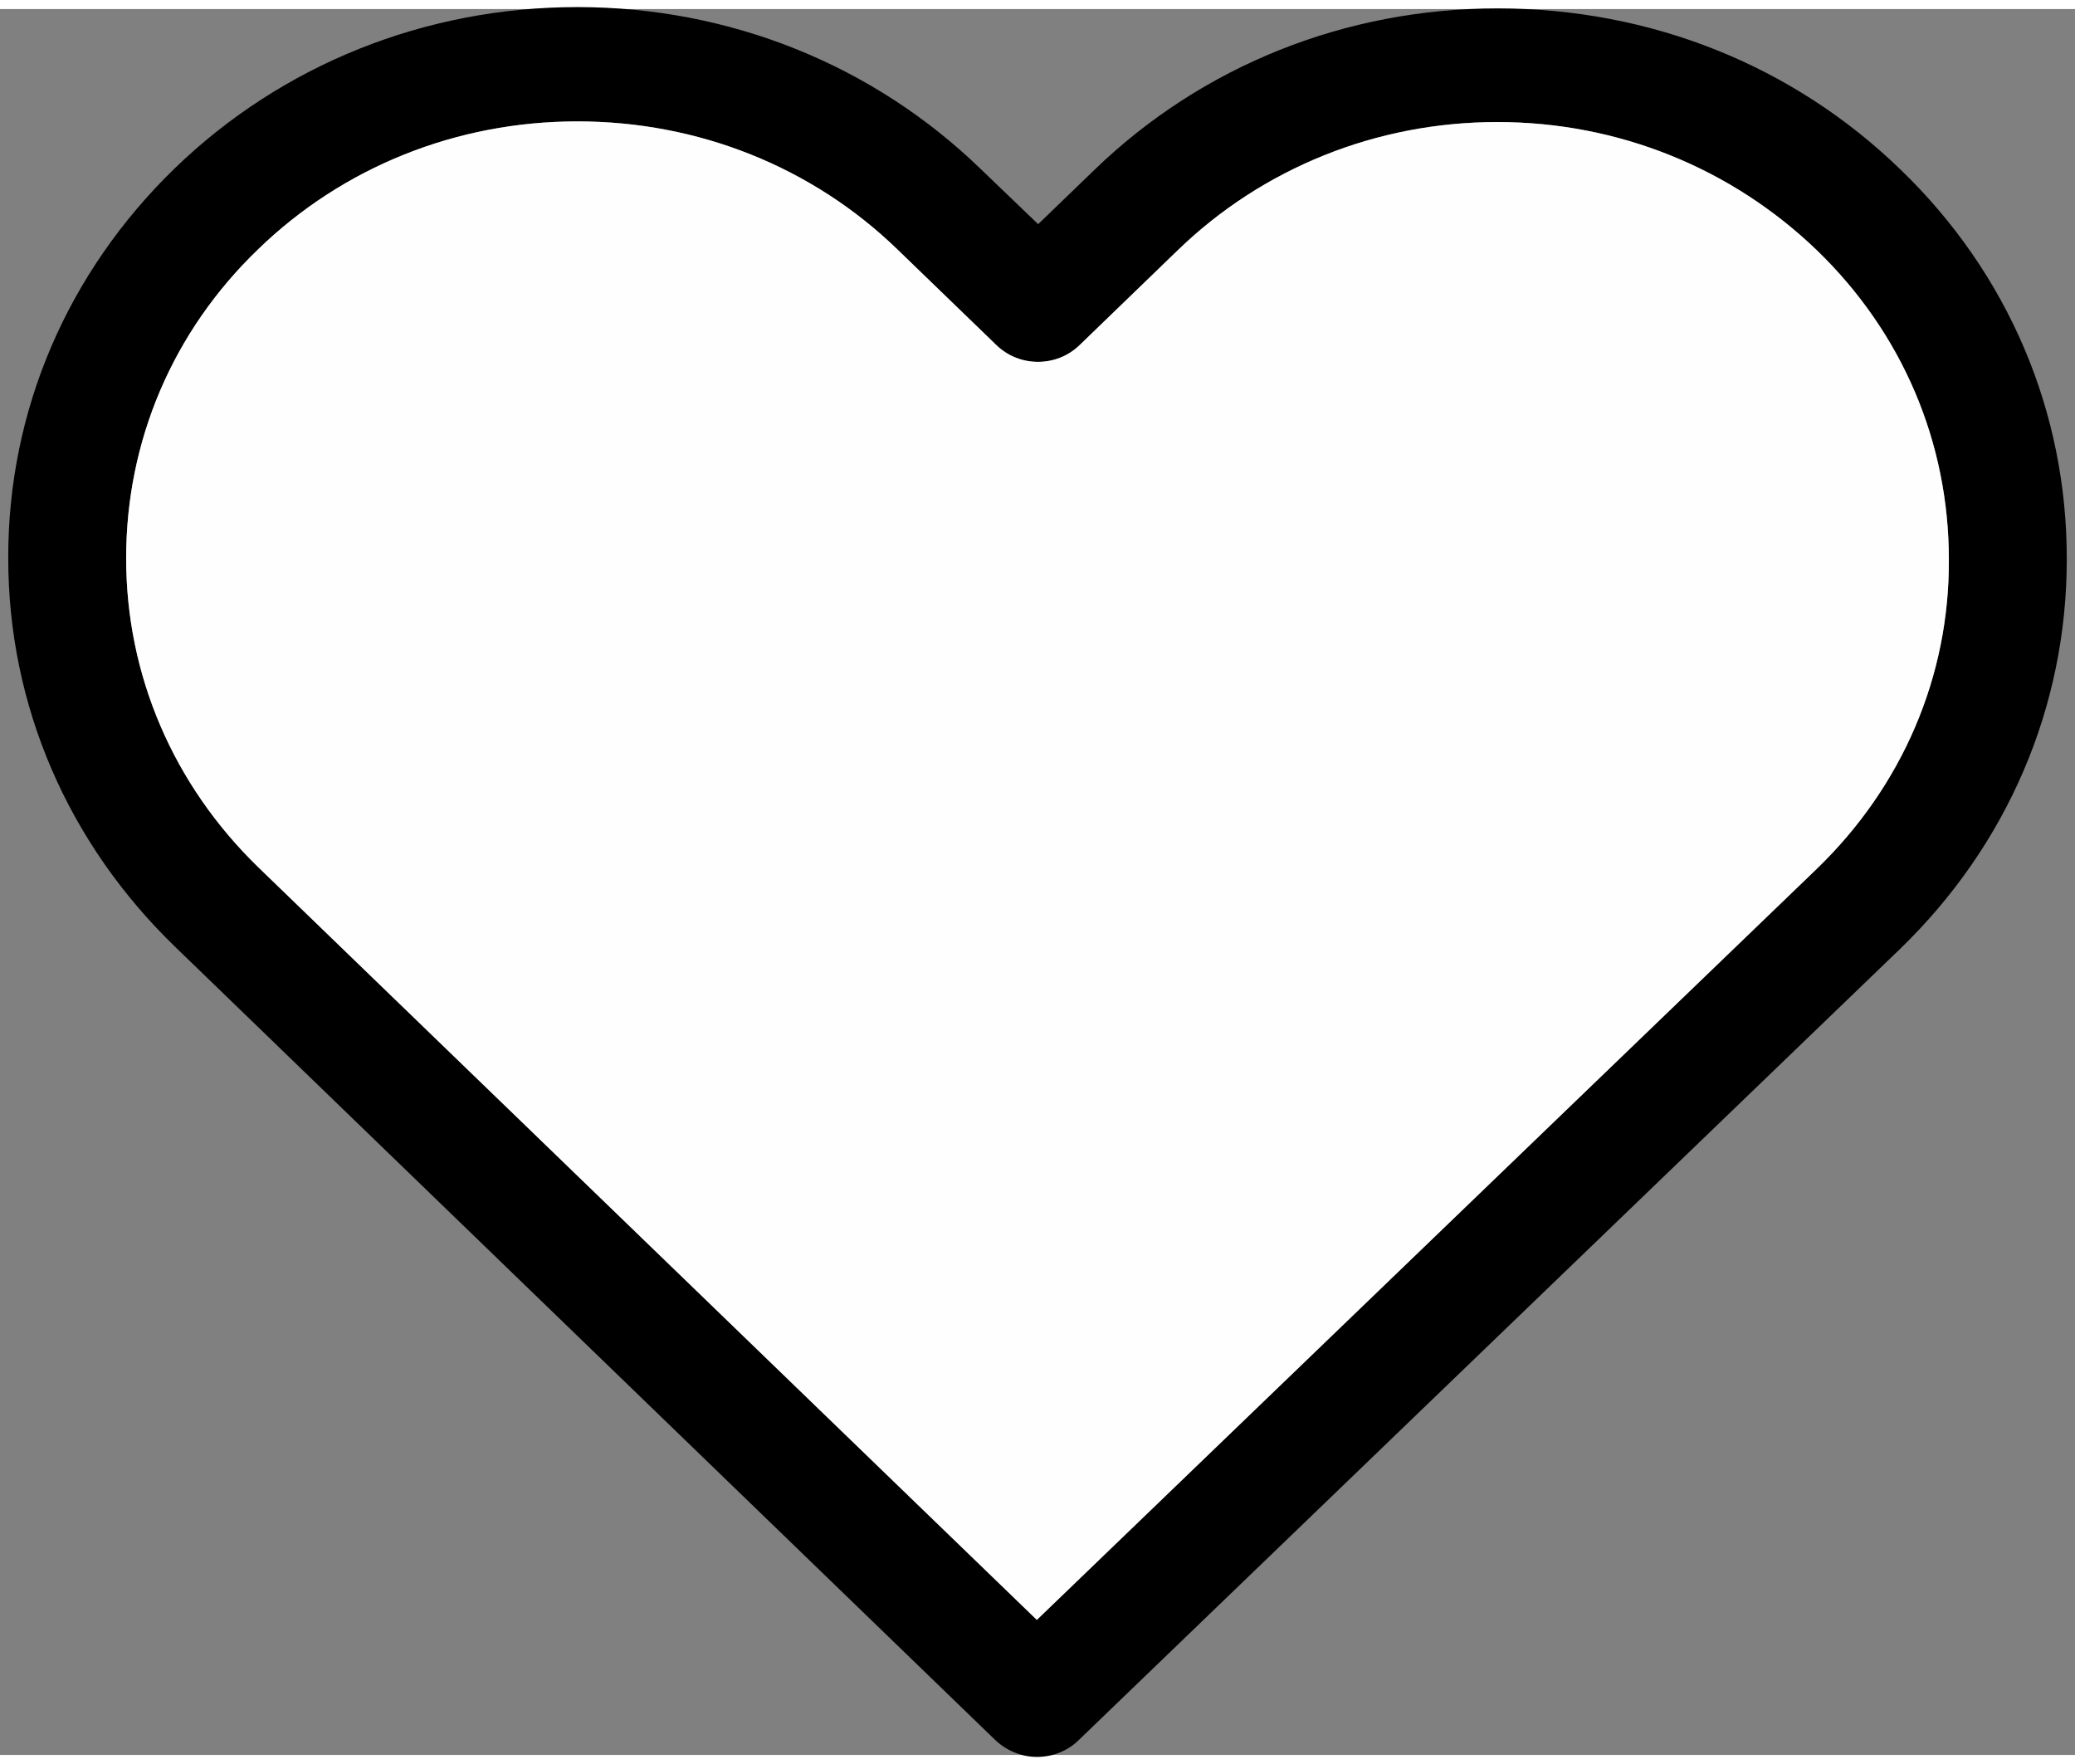 <?xml version="1.0" encoding="UTF-8"?> <!-- Creator: CorelDRAW 2018 (64-Bit) --> <svg xmlns="http://www.w3.org/2000/svg" xmlns:xlink="http://www.w3.org/1999/xlink" xml:space="preserve" width="20px" height="17px" style="shape-rendering:geometricPrecision; text-rendering:geometricPrecision; image-rendering:optimizeQuality; fill-rule:evenodd; clip-rule:evenodd" viewBox="0 0 6300000 5300000"><rect x="0" y="0" width="6300000" height="5300000" fill="#808080" stroke="none"/> <defs> <style type="text/css"> <![CDATA[ .fil1 {fill:#FEFEFE} .fil0 {fill:black} ]]> </style> </defs> <g id="Слой_x0020_1">  <path class="fil0" d="M5770000 487000c-327000,-317000 -760000,-489000 -1223000,-489000 -462000,0 -897000,174000 -1224000,490000l-171000 165000 -174000 -167000c-327000,-317000 -763000,-492000 -1225000,-492000 -461000,0 -896000,174000 -1222000,489000 -327000,317000 -507000,737000 -506000,1184000 0,447000 181000,866000 509000,1182000l2488000 2406000c35000,33000 81000,51000 126000,51000 45000,0 91000,-16000 126000,-50000l2494000 -2402000c327000,-316000 507000,-736000 507000,-1183000 1000,-447000 -177000,-868000 -505000,-1184000zm-254000 2123000l-2368000 2280000 -2363000 -2284000c-259000,-251000 -402000,-584000 -402000,-939000 0,-355000 141000,-688000 401000,-938000 258000,-250000 603000,-388000 969000,-388000 367000,0 713000,138000 972000,389000l300000 290000c70000,68000 183000,68000 253000,0l297000 -287000c259000,-251000 605000,-390000 971000,-390000 366000,0 710000,139000 970000,389000 260000,251000 401000,584000 401000,939000 2000,354000 -141000,688000 -401000,939000z"></path> <path class="fil1" d="M5516000 2610000l-2368000 2280000 -2363000 -2284000c-259000,-251000 -402000,-584000 -402000,-939000 0,-355000 141000,-688000 401000,-938000 258000,-250000 603000,-388000 969000,-388000 367000,0 713000,138000 972000,389000l300000 290000c70000,68000 183000,68000 253000,0l297000 -287000c259000,-251000 605000,-390000 971000,-390000 366000,0 710000,139000 970000,389000 260000,251000 401000,584000 401000,939000 2000,354000 -141000,688000 -401000,939000z"></path> </g> </svg> 